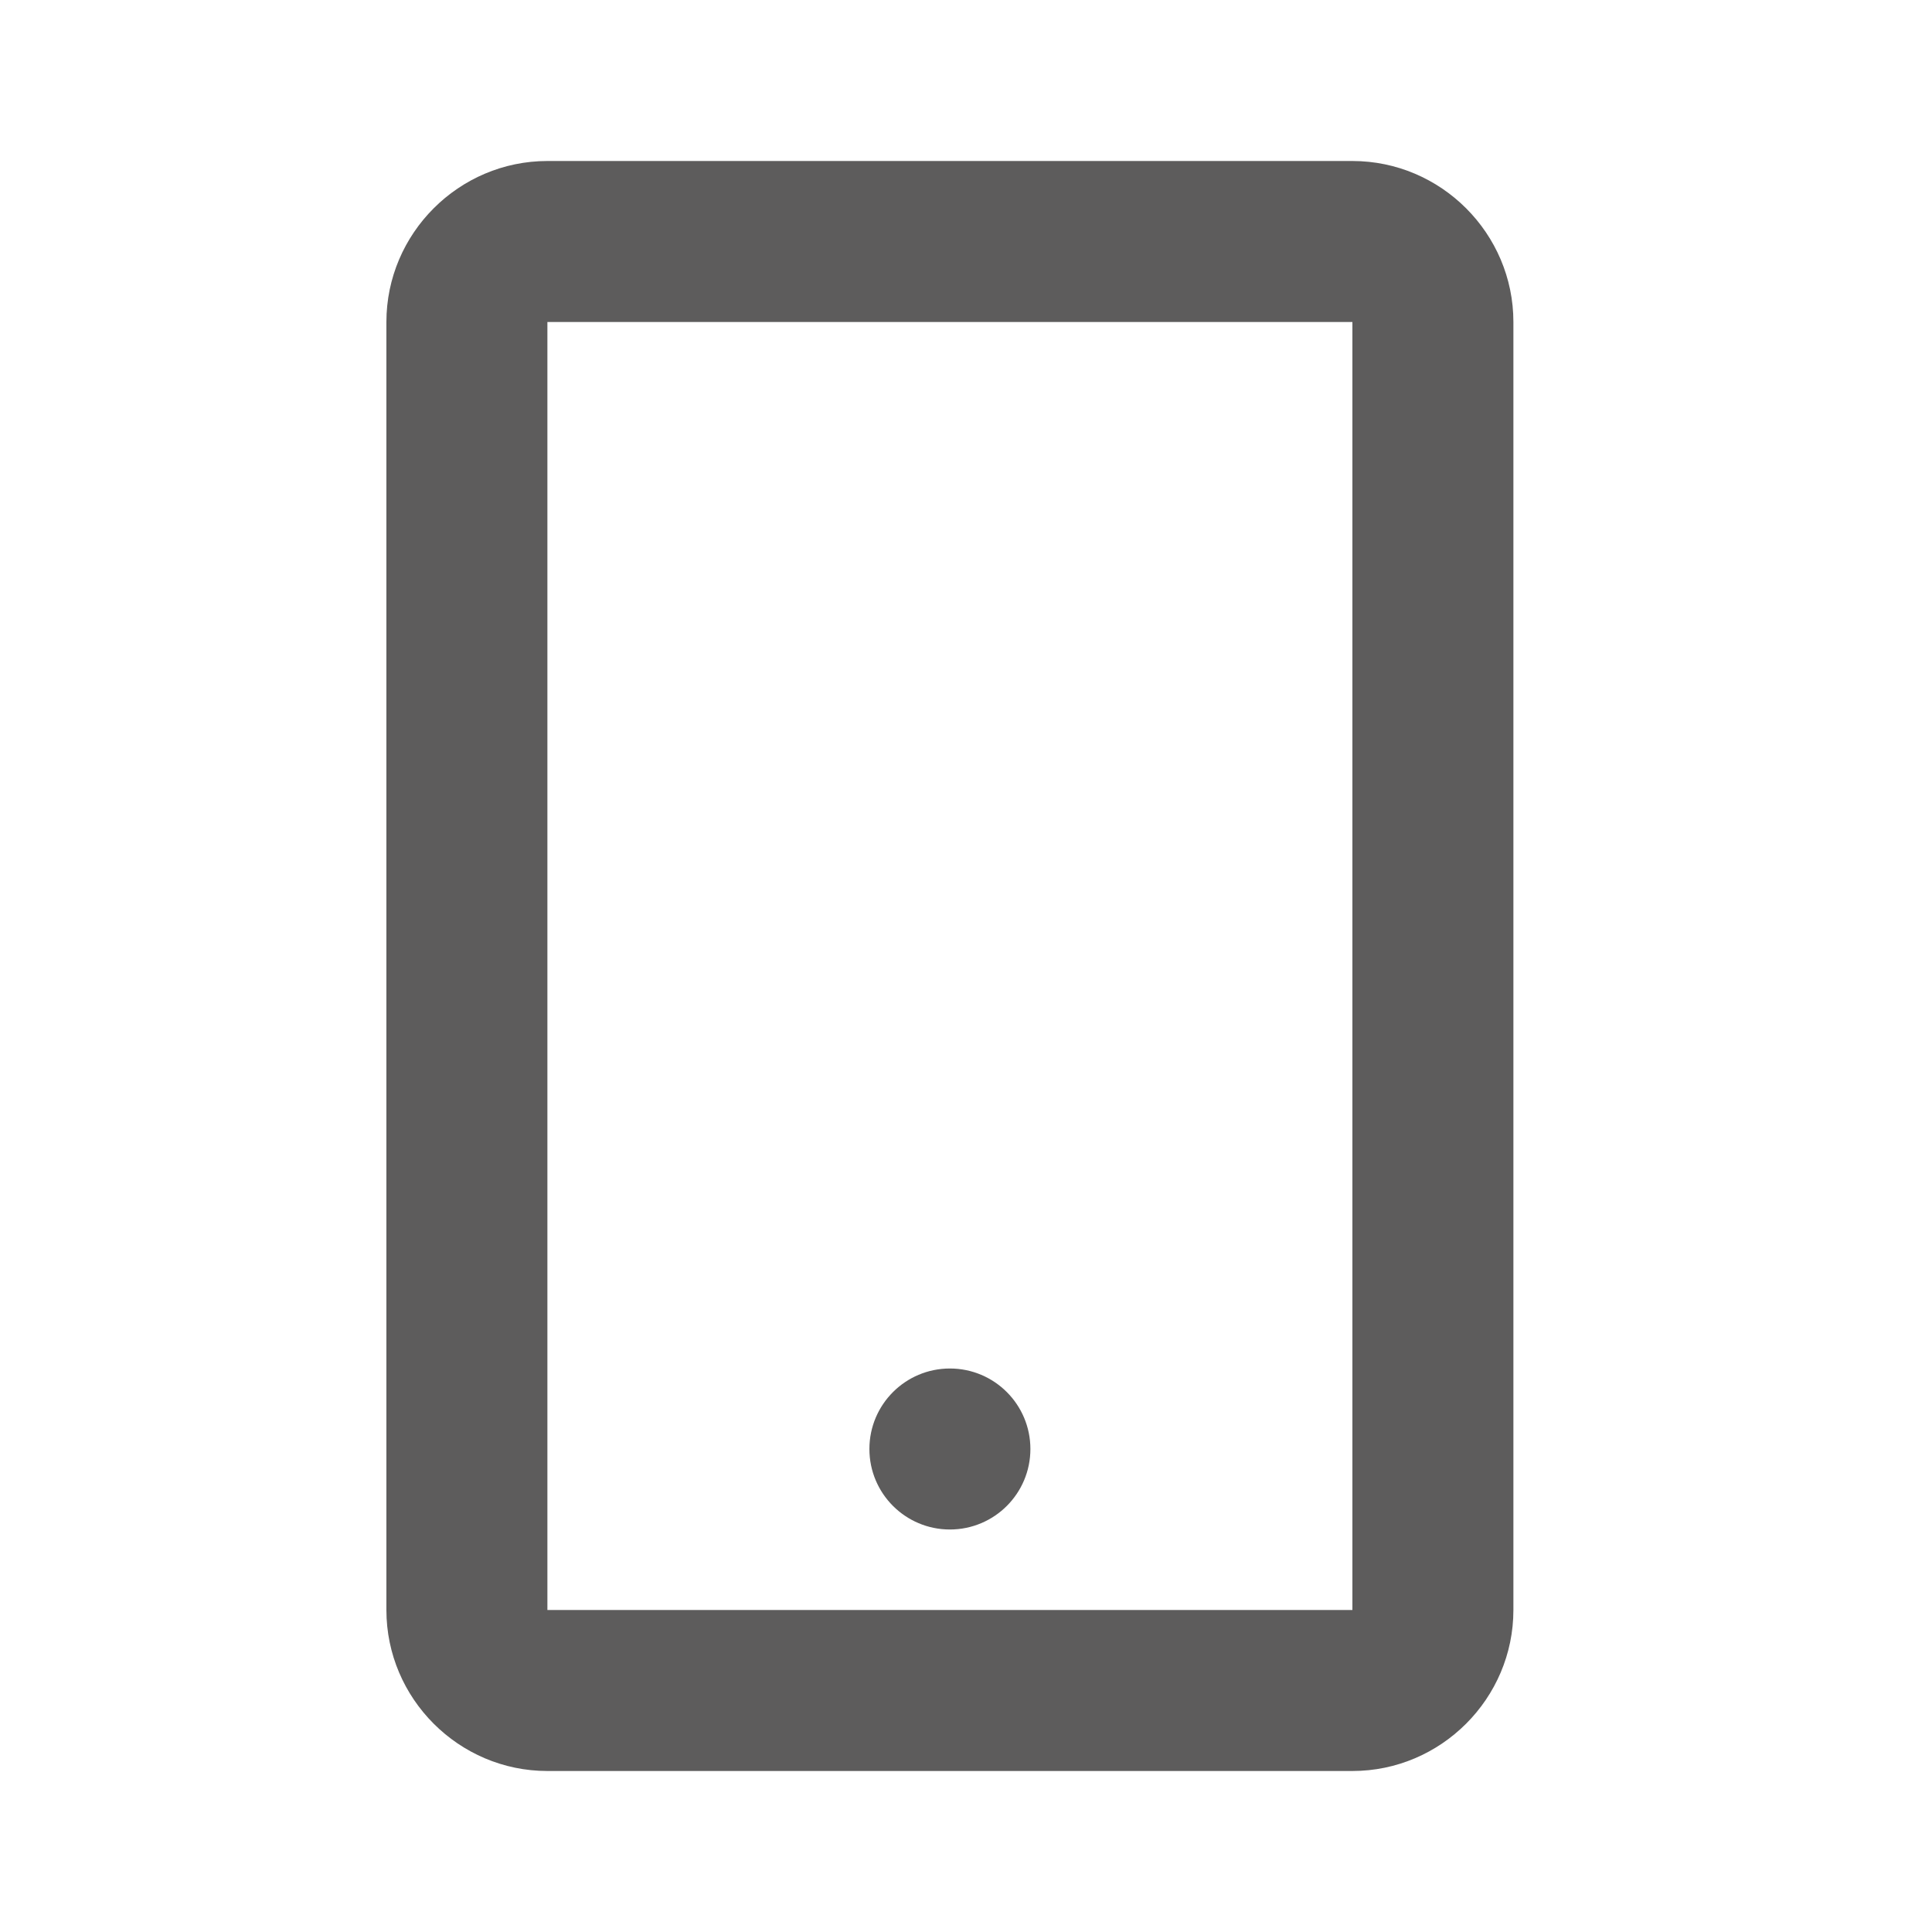 <?xml version="1.0" encoding="utf-8"?>
<!-- Generator: Adobe Illustrator 23.0.1, SVG Export Plug-In . SVG Version: 6.00 Build 0)  -->
<svg version="1.1" id="Layer_1" xmlns="http://www.w3.org/2000/svg" xmlns:xlink="http://www.w3.org/1999/xlink" x="0px" y="0px"
	 viewBox="0 0 24 24" style="enable-background:new 0 0 24 24;" xml:space="preserve">
<style type="text/css">
	.st0{fill:#5D5C5C;}
</style>
<path class="st0" d="M16.8,2h-10c-1.1,0-2,0.9-2,2v16c0,1.1,0.9,2,2,2h10c1.1,0,2-0.9,2-2V4C18.8,2.9,17.9,2,16.8,2z M6.8,20V4h10
	l0,16H6.8z"/>
<circle class="st0" cx="11.8" cy="18" r="1"/>
</svg>
